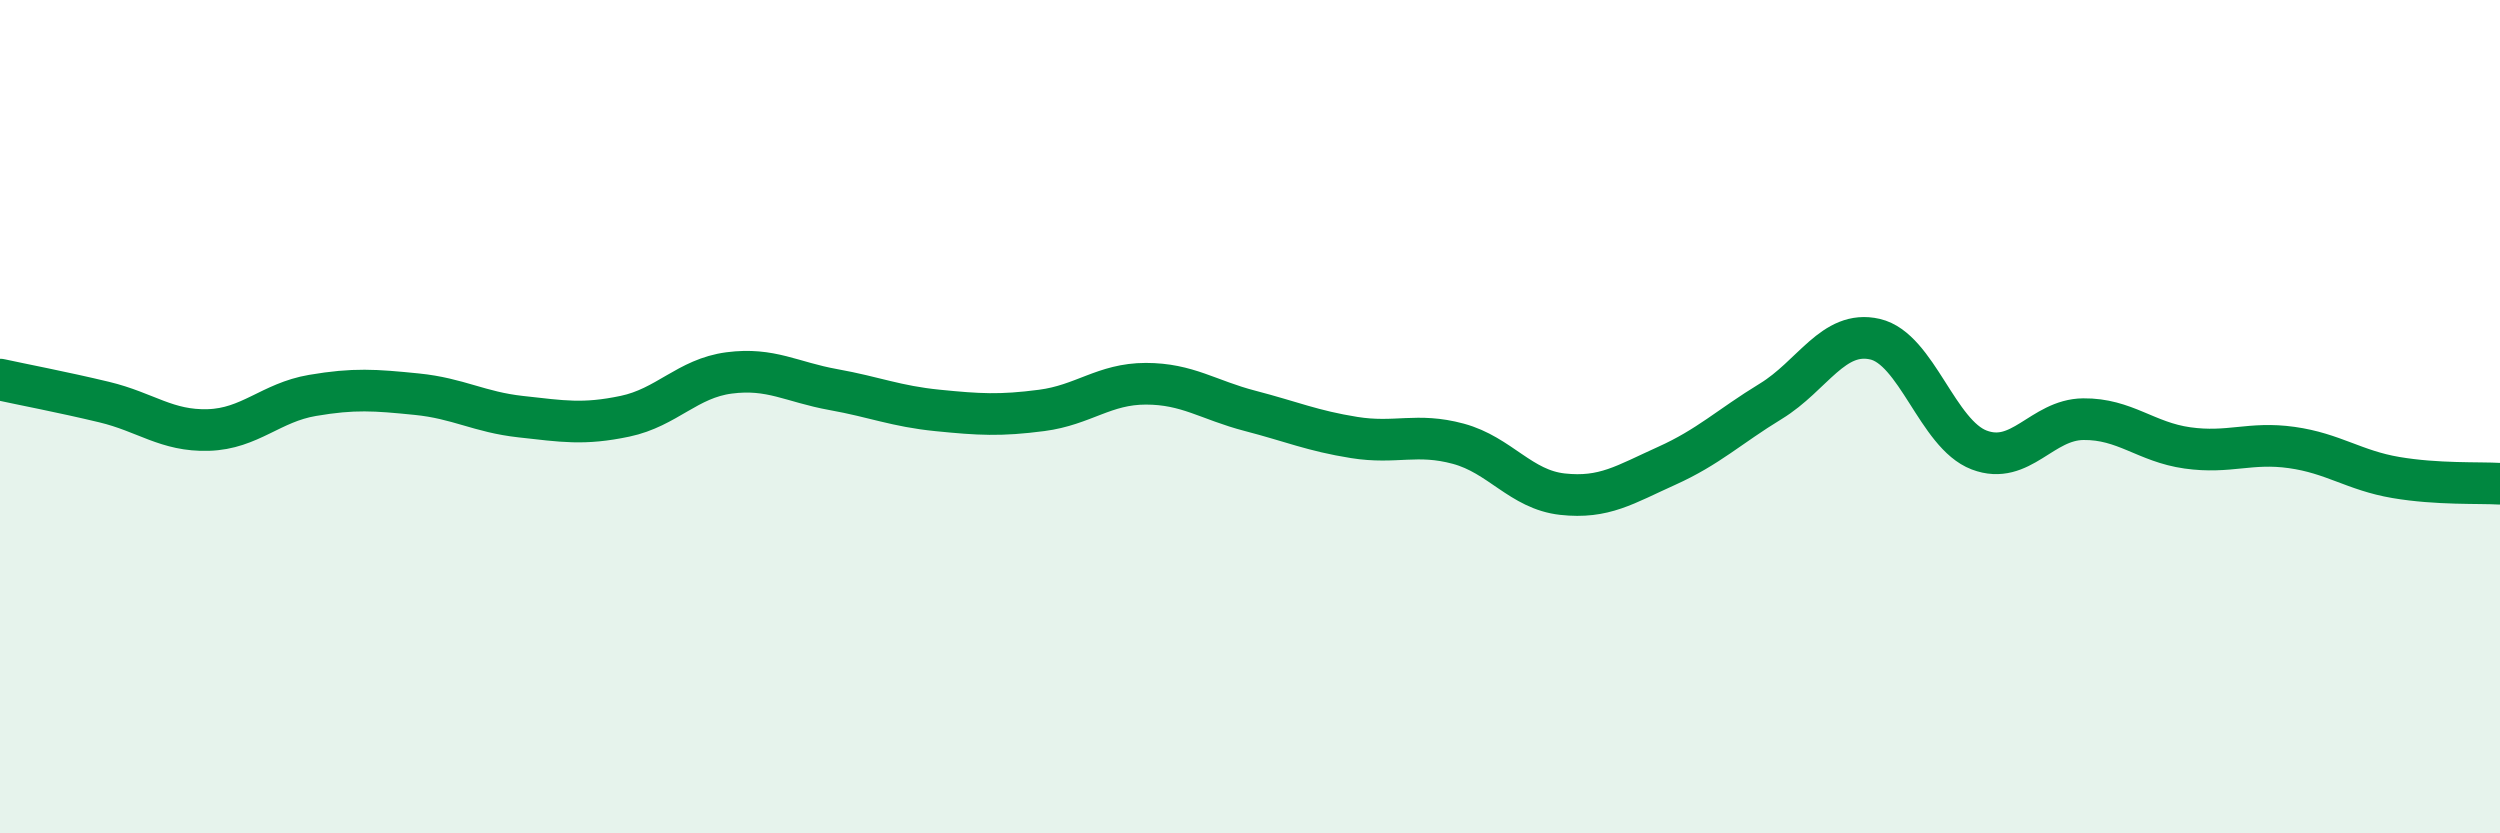 
    <svg width="60" height="20" viewBox="0 0 60 20" xmlns="http://www.w3.org/2000/svg">
      <path
        d="M 0,9.11 C 0.5,9.22 1.5,9.41 2.5,9.65 C 3.5,9.89 4,10.35 5,10.32 C 6,10.29 6.5,9.66 7.5,9.49 C 8.5,9.32 9,9.36 10,9.46 C 11,9.56 11.5,9.89 12.5,10 C 13.5,10.11 14,10.2 15,9.99 C 16,9.78 16.5,9.08 17.5,8.95 C 18.5,8.82 19,9.17 20,9.35 C 21,9.53 21.5,9.75 22.5,9.85 C 23.5,9.95 24,9.98 25,9.85 C 26,9.72 26.5,9.21 27.5,9.21 C 28.5,9.21 29,9.6 30,9.86 C 31,10.12 31.5,10.34 32.5,10.5 C 33.5,10.66 34,10.38 35,10.65 C 36,10.92 36.5,11.75 37.5,11.86 C 38.5,11.97 39,11.63 40,11.18 C 41,10.73 41.5,10.24 42.5,9.63 C 43.5,9.02 44,7.91 45,8.14 C 46,8.37 46.5,10.42 47.5,10.8 C 48.5,11.18 49,10.07 50,10.06 C 51,10.05 51.5,10.61 52.5,10.75 C 53.5,10.89 54,10.6 55,10.74 C 56,10.88 56.5,11.29 57.5,11.46 C 58.5,11.63 59.5,11.58 60,11.61L60 20L0 20Z"
        fill="#008740"
        opacity="0.1"
        stroke-linecap="round"
        stroke-linejoin="round"
      />
      <path
        d="M 0,9.11 C 0.5,9.22 1.5,9.41 2.5,9.65 C 3.5,9.89 4,10.35 5,10.32 C 6,10.29 6.5,9.66 7.5,9.49 C 8.5,9.32 9,9.36 10,9.46 C 11,9.56 11.5,9.89 12.5,10 C 13.5,10.11 14,10.2 15,9.99 C 16,9.78 16.5,9.08 17.5,8.95 C 18.5,8.82 19,9.17 20,9.35 C 21,9.53 21.5,9.75 22.5,9.85 C 23.5,9.95 24,9.98 25,9.85 C 26,9.72 26.5,9.21 27.5,9.21 C 28.5,9.21 29,9.6 30,9.86 C 31,10.12 31.5,10.34 32.5,10.5 C 33.5,10.66 34,10.38 35,10.65 C 36,10.92 36.5,11.75 37.5,11.86 C 38.5,11.97 39,11.63 40,11.18 C 41,10.73 41.5,10.24 42.5,9.63 C 43.5,9.02 44,7.91 45,8.14 C 46,8.37 46.5,10.42 47.5,10.8 C 48.5,11.18 49,10.07 50,10.06 C 51,10.05 51.5,10.61 52.5,10.75 C 53.5,10.89 54,10.6 55,10.74 C 56,10.88 56.5,11.29 57.5,11.46 C 58.5,11.63 59.5,11.58 60,11.61"
        stroke="#008740"
        stroke-width="1"
        fill="none"
        stroke-linecap="round"
        stroke-linejoin="round"
      />
    </svg>
  